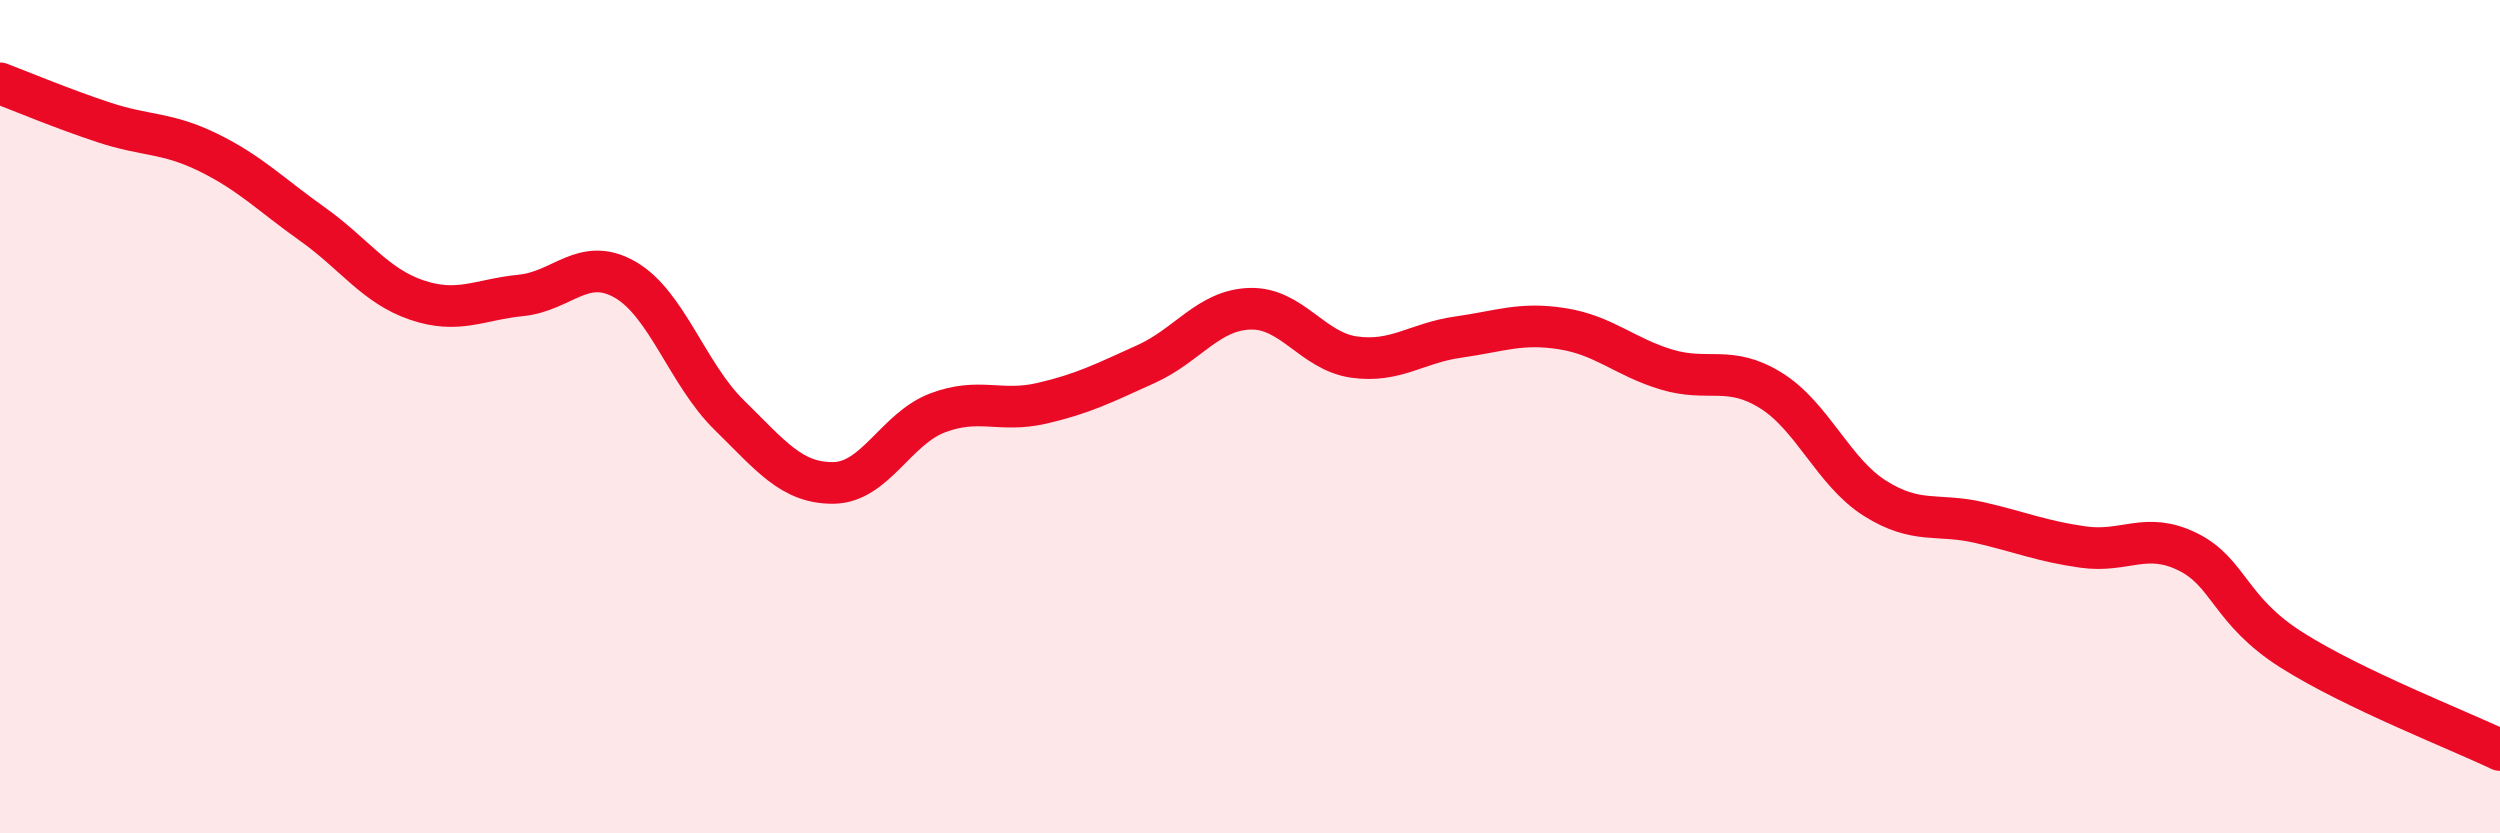 
    <svg width="60" height="20" viewBox="0 0 60 20" xmlns="http://www.w3.org/2000/svg">
      <path
        d="M 0,2 C 0.5,2.19 1.5,2.61 2.5,2.94 C 3.5,3.27 4,3.17 5,3.66 C 6,4.15 6.5,4.67 7.5,5.38 C 8.5,6.09 9,6.86 10,7.2 C 11,7.54 11.5,7.19 12.5,7.09 C 13.5,6.99 14,6.14 15,6.71 C 16,7.28 16.5,8.98 17.5,9.96 C 18.5,10.94 19,11.6 20,11.59 C 21,11.58 21.5,10.29 22.5,9.91 C 23.5,9.53 24,9.91 25,9.68 C 26,9.45 26.5,9.19 27.5,8.74 C 28.5,8.29 29,7.44 30,7.41 C 31,7.38 31.5,8.43 32.5,8.57 C 33.5,8.71 34,8.23 35,8.09 C 36,7.95 36.5,7.73 37.5,7.89 C 38.5,8.05 39,8.57 40,8.87 C 41,9.17 41.5,8.75 42.5,9.37 C 43.5,9.99 44,11.33 45,11.96 C 46,12.59 46.5,12.31 47.5,12.54 C 48.5,12.77 49,12.99 50,13.13 C 51,13.27 51.5,12.75 52.5,13.24 C 53.5,13.73 53.5,14.65 55,15.6 C 56.5,16.55 59,17.52 60,18L60 20L0 20Z"
        fill="#EB0A25"
        opacity="0.1"
        stroke-linecap="round"
        stroke-linejoin="round"
      />
      <path
        d="M 0,2 C 0.5,2.19 1.5,2.61 2.5,2.94 C 3.5,3.27 4,3.17 5,3.66 C 6,4.15 6.5,4.67 7.5,5.38 C 8.5,6.09 9,6.86 10,7.2 C 11,7.54 11.5,7.19 12.5,7.09 C 13.5,6.99 14,6.14 15,6.71 C 16,7.28 16.5,8.98 17.5,9.96 C 18.5,10.94 19,11.6 20,11.59 C 21,11.58 21.5,10.29 22.5,9.91 C 23.5,9.53 24,9.91 25,9.68 C 26,9.45 26.5,9.19 27.5,8.74 C 28.5,8.29 29,7.44 30,7.41 C 31,7.38 31.5,8.43 32.5,8.57 C 33.5,8.71 34,8.23 35,8.09 C 36,7.95 36.5,7.73 37.5,7.89 C 38.5,8.05 39,8.57 40,8.87 C 41,9.17 41.5,8.75 42.5,9.37 C 43.5,9.99 44,11.33 45,11.96 C 46,12.59 46.5,12.31 47.5,12.54 C 48.5,12.77 49,12.99 50,13.13 C 51,13.27 51.5,12.75 52.5,13.24 C 53.5,13.73 53.5,14.65 55,15.6 C 56.5,16.55 59,17.52 60,18"
        stroke="#EB0A25"
        stroke-width="1"
        fill="none"
        stroke-linecap="round"
        stroke-linejoin="round"
      />
    </svg>
  